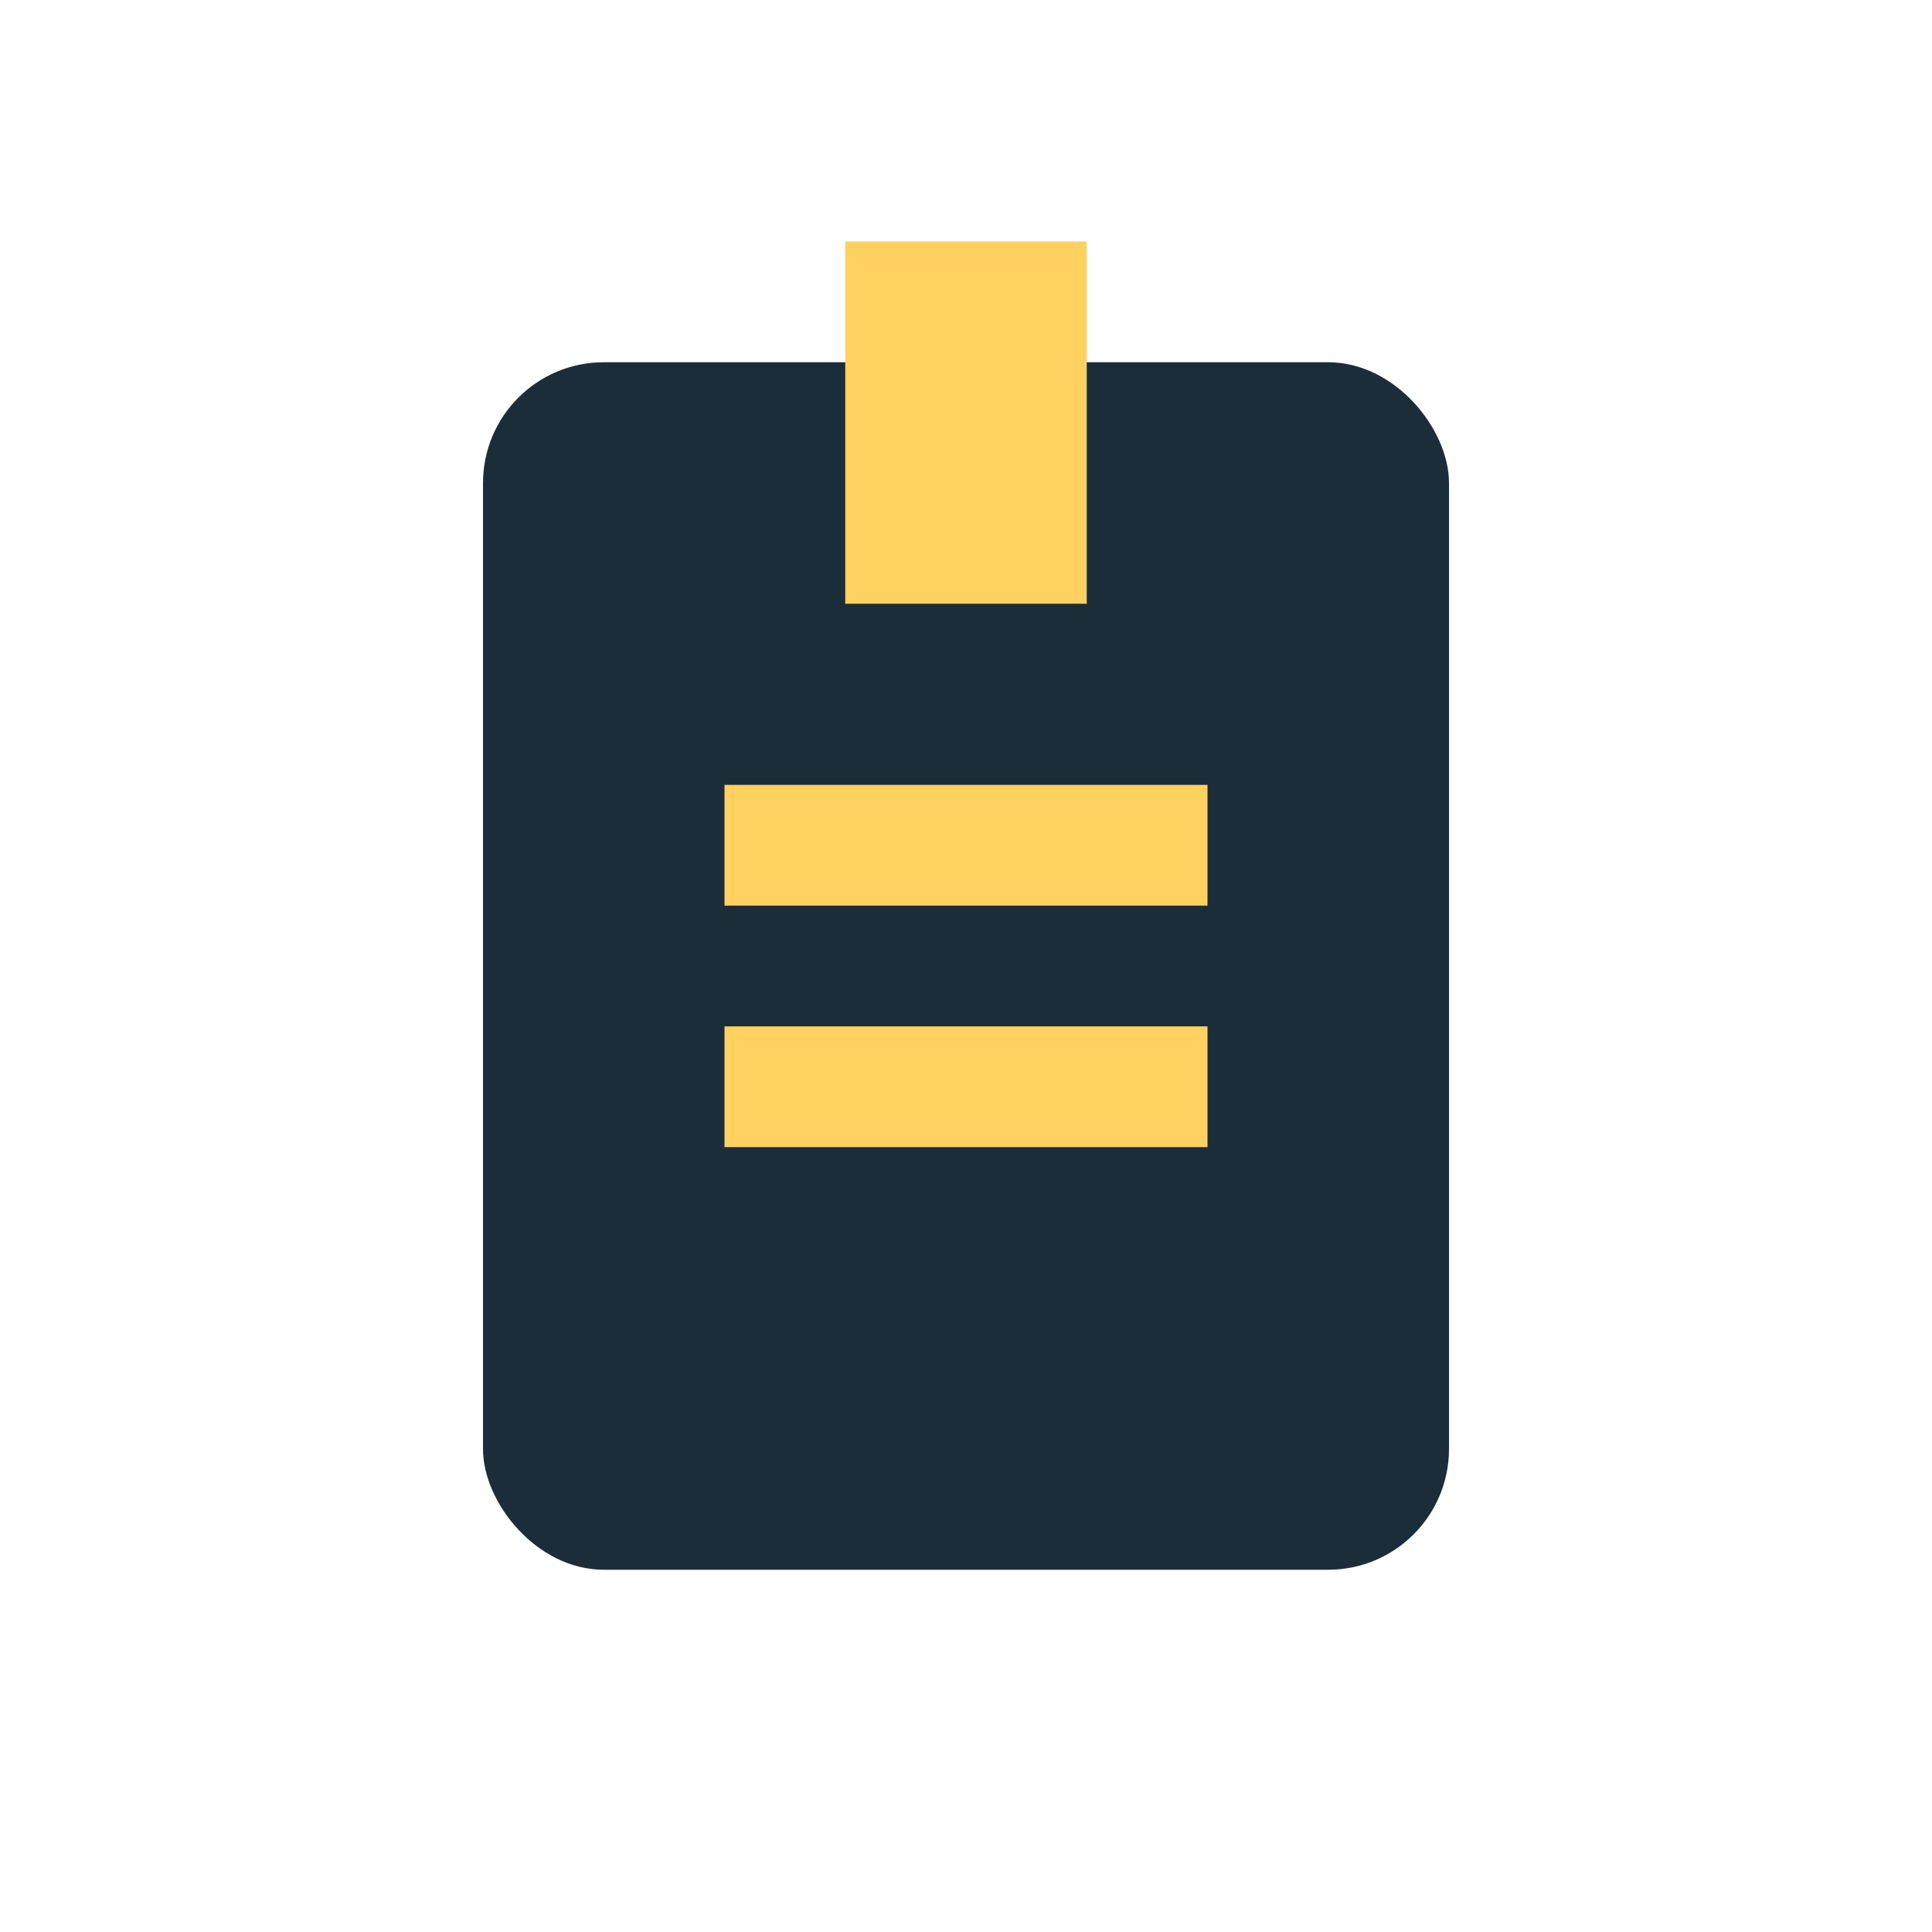 <?xml version="1.0" encoding="UTF-8"?>
<svg xmlns="http://www.w3.org/2000/svg" width="32" height="32" viewBox="0 0 32 32"><rect x="8" y="6" width="16" height="20" rx="2" fill="#1C2D3A"/><rect x="14" y="4" width="4" height="6" fill="#FFD160"/><path d="M12 14h8M12 18h8" stroke="#FFD160" stroke-width="2"/></svg>